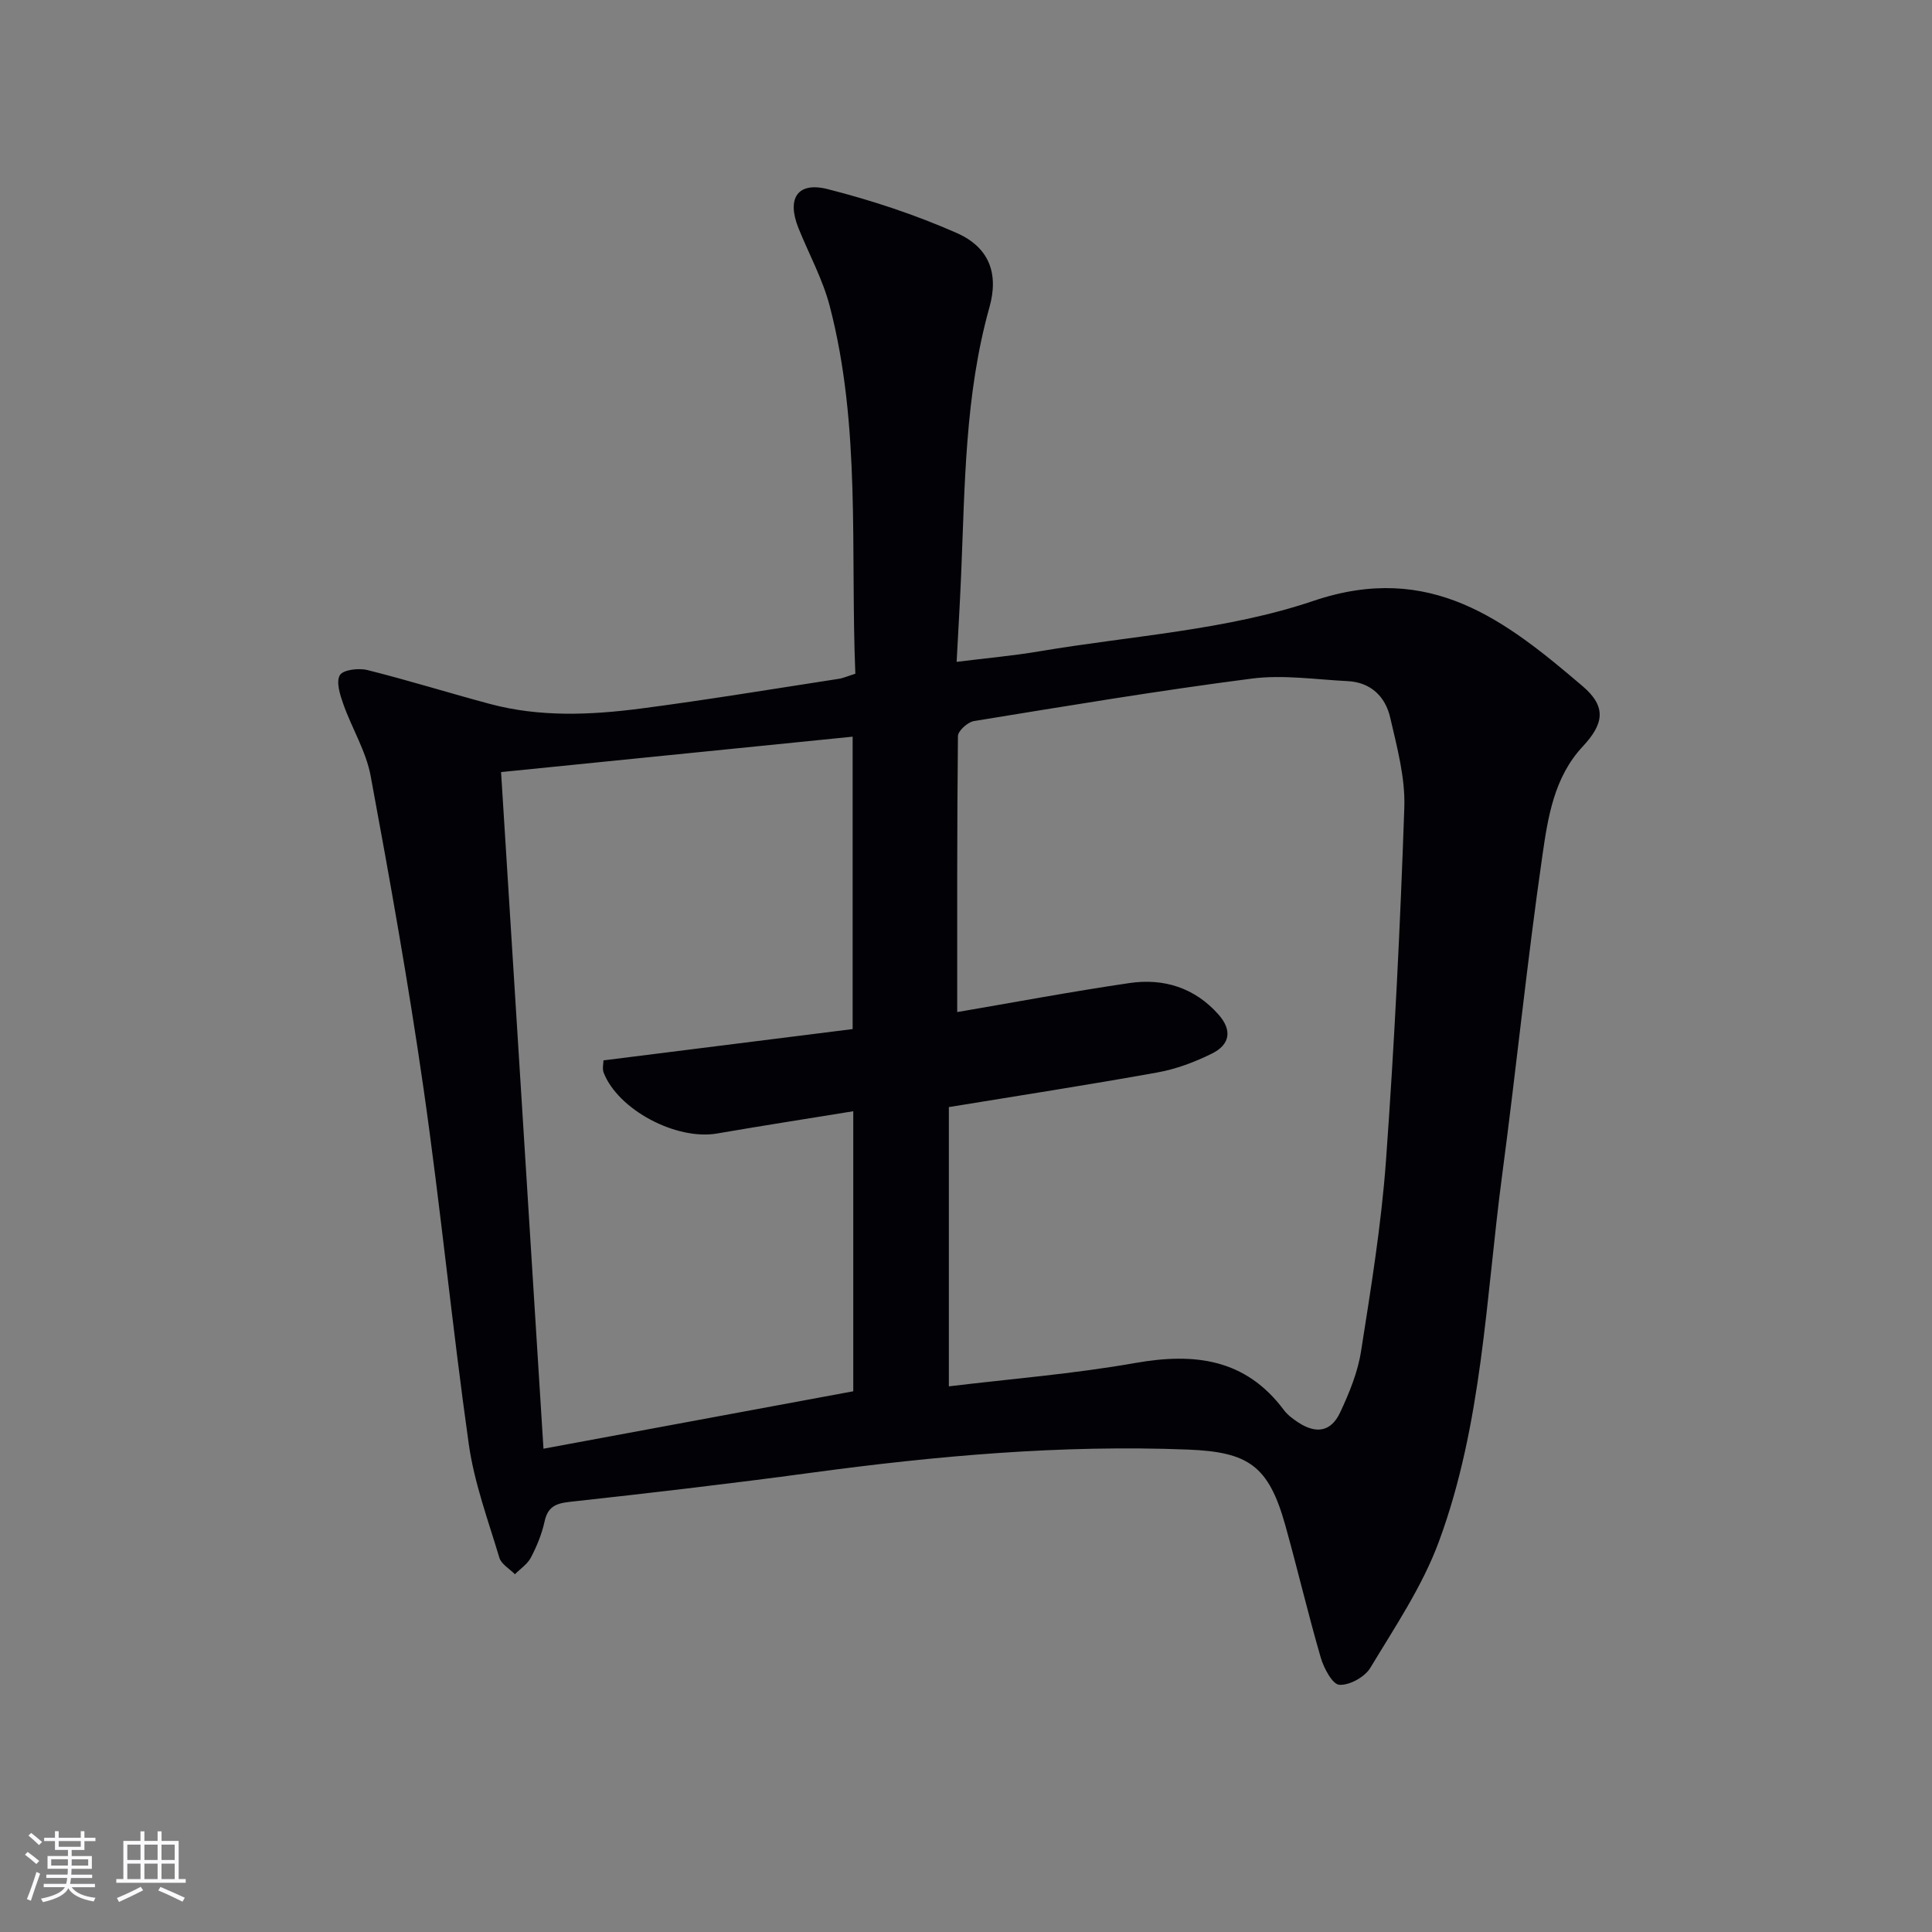 <svg enable-background="new 0 0 400 400" viewBox="0 0 400 400" xmlns="http://www.w3.org/2000/svg"><rect x="0" y="0" width="400" height="400" fill="#808080" stroke="none"/><path d="m177.09 139.49c-1.05-25.59 1.2-51.16-5.3-76.11-1.45-5.57-4.31-10.77-6.48-16.16-2.46-6.14-.21-9.66 6.06-8.06 9.09 2.31 18.11 5.29 26.69 9.07 6.74 2.97 8.76 8.39 6.79 15.4-5.09 18.15-5.07 36.8-5.86 55.38-.24 5.77-.59 11.53-.93 18.02 6.16-.77 11.72-1.26 17.2-2.19 18.96-3.21 38.66-4.34 56.66-10.43 24.23-8.21 39.81 4.06 55.77 17.68 4.94 4.22 4.4 7.75 0 12.46-5.94 6.36-7.21 14.65-8.35 22.56-3.18 22.01-5.41 44.15-8.34 66.2-3.38 25.47-4.09 51.49-13.1 75.88-3.4 9.21-9.08 17.63-14.19 26.12-1.14 1.9-4.3 3.64-6.41 3.51-1.42-.08-3.2-3.42-3.84-5.59-2.64-9.08-4.8-18.29-7.34-27.4-3.45-12.32-7.56-15.22-20.17-15.71-26.21-1.03-52.17 1.3-78.1 4.81-16.62 2.25-33.28 4.19-49.95 6.02-2.93.32-4.51 1.08-5.16 4.09-.56 2.57-1.6 5.09-2.82 7.43-.71 1.36-2.18 2.32-3.31 3.46-1.11-1.13-2.82-2.08-3.22-3.42-2.33-7.77-5.2-15.51-6.33-23.49-3.46-24.5-5.85-49.16-9.37-73.65-3.11-21.65-6.96-43.21-10.95-64.72-.95-5.13-3.89-9.86-5.66-14.87-.68-1.93-1.54-4.62-.71-6 .68-1.13 3.91-1.5 5.71-1.05 8.51 2.13 16.9 4.75 25.38 7.02 10.3 2.75 20.79 2.3 31.19.95 13.65-1.78 27.24-4.04 40.85-6.13 1-.13 1.93-.56 3.59-1.08zm21.09 70.05c11.49-1.96 23.55-4.23 35.67-6.01 7.09-1.04 13.52.97 18.43 6.52 2.83 3.2 2.46 6.2-1.4 8.1-3.53 1.74-7.36 3.19-11.21 3.88-14 2.53-28.07 4.7-43.22 7.18v57.82c12.64-1.53 25.73-2.57 38.61-4.84 12.26-2.16 22.81-.89 30.75 9.74.78 1.04 1.91 1.87 3.01 2.59 3.72 2.42 6.77 1.91 8.65-2.1 1.88-4.02 3.64-8.3 4.32-12.65 2.06-13.1 4.2-26.23 5.16-39.43 1.76-24.35 2.96-48.75 3.8-73.16.21-6.17-1.51-12.48-2.92-18.6-.99-4.34-4.01-7.32-8.8-7.56-6.61-.33-13.35-1.36-19.83-.53-19.25 2.48-38.4 5.68-57.56 8.8-1.29.21-3.3 2.03-3.31 3.11-.2 18.96-.15 37.9-.15 57.14zm-94.44-49.69c2.96 47.17 5.86 93.43 8.78 140.09 21.45-3.98 42.71-7.92 64.14-11.89 0-19.16 0-38.42 0-57.98-9.61 1.56-18.93 3.01-28.21 4.61-8.42 1.45-20.46-4.88-23.47-12.6-.31-.81-.04-1.84-.04-2.54 17.51-2.2 34.6-4.35 51.59-6.48 0-20.45 0-40.16 0-60.54-24.41 2.46-48.35 4.87-72.79 7.33z" fill="#010106"/><g fill="#fafafc"><path d="m5.17 384 .55-.58c.85.61 1.65 1.24 2.4 1.87l-.59.64c-.83-.73-1.62-1.38-2.36-1.93m1.22 9.53-.82-.34c.71-1.76 1.37-3.64 1.98-5.63.24.13.5.25.76.36-.6 1.67-1.24 3.54-1.92 5.61m-.5-13.5.57-.54c.56.44 1.31 1.06 2.26 1.87l-.64.64c-.68-.66-1.41-1.32-2.19-1.97m3.25.46h2.24v-1.36h.77v1.36h4.57v-1.36h.76v1.36h2.28v.69h-2.28v1.84h-2.64v1.26h4.18v2.64h-4.21c0 .45-.02.86-.05 1.21h4.32v.69h-4.38c-.04.34-.1.75-.19 1.22h5.15v.69h-4.82c.87 1.19 2.51 1.92 4.93 2.19-.17.32-.3.57-.37.76-2.77-.49-4.52-1.41-5.26-2.76-.56 1.26-2.3 2.23-5.24 2.9-.12-.24-.26-.48-.43-.72 2.73-.55 4.38-1.34 4.96-2.38h-4.38v-.69h4.65c.1-.38.17-.79.21-1.22h-4.32v-.69h4.4c.03-.34.05-.75.05-1.21h-4.2v-2.64h4.23v-1.26h-2.69v-1.84h-2.24zm1.46 4.46v1.29h3.45c.01-.4.02-.57.01-.53v-.32-.45h-3.46zm1.55-2.59h4.57v-1.19h-4.57zm6.11 2.59h-3.42v.77c-.01.19-.01.37-.02.53h3.44z"/><path d="m32.63 379.16h.82v1.98h3.54v7.89h1.46v.78h-14.37v-.78h1.46v-7.89h3.54v-1.98h.82v1.98h2.73zm-3.49 11.48.5.73c-1.61.82-3.28 1.63-5 2.41-.13-.27-.28-.55-.44-.82 1.75-.72 3.4-1.49 4.94-2.32m-2.78-5.55h2.73v-3.18h-2.73zm0 3.95h2.73v-3.2h-2.73zm3.54-3.95h2.73v-3.18h-2.73zm0 3.95h2.73v-3.2h-2.73zm7.89 4.68c-1.84-.92-3.51-1.7-5.02-2.32l.45-.73c1.89.8 3.57 1.55 5.04 2.23zm-1.62-11.81h-2.73v3.18h2.73zm-2.73 7.13h2.73v-3.2h-2.73z"/></g></svg>